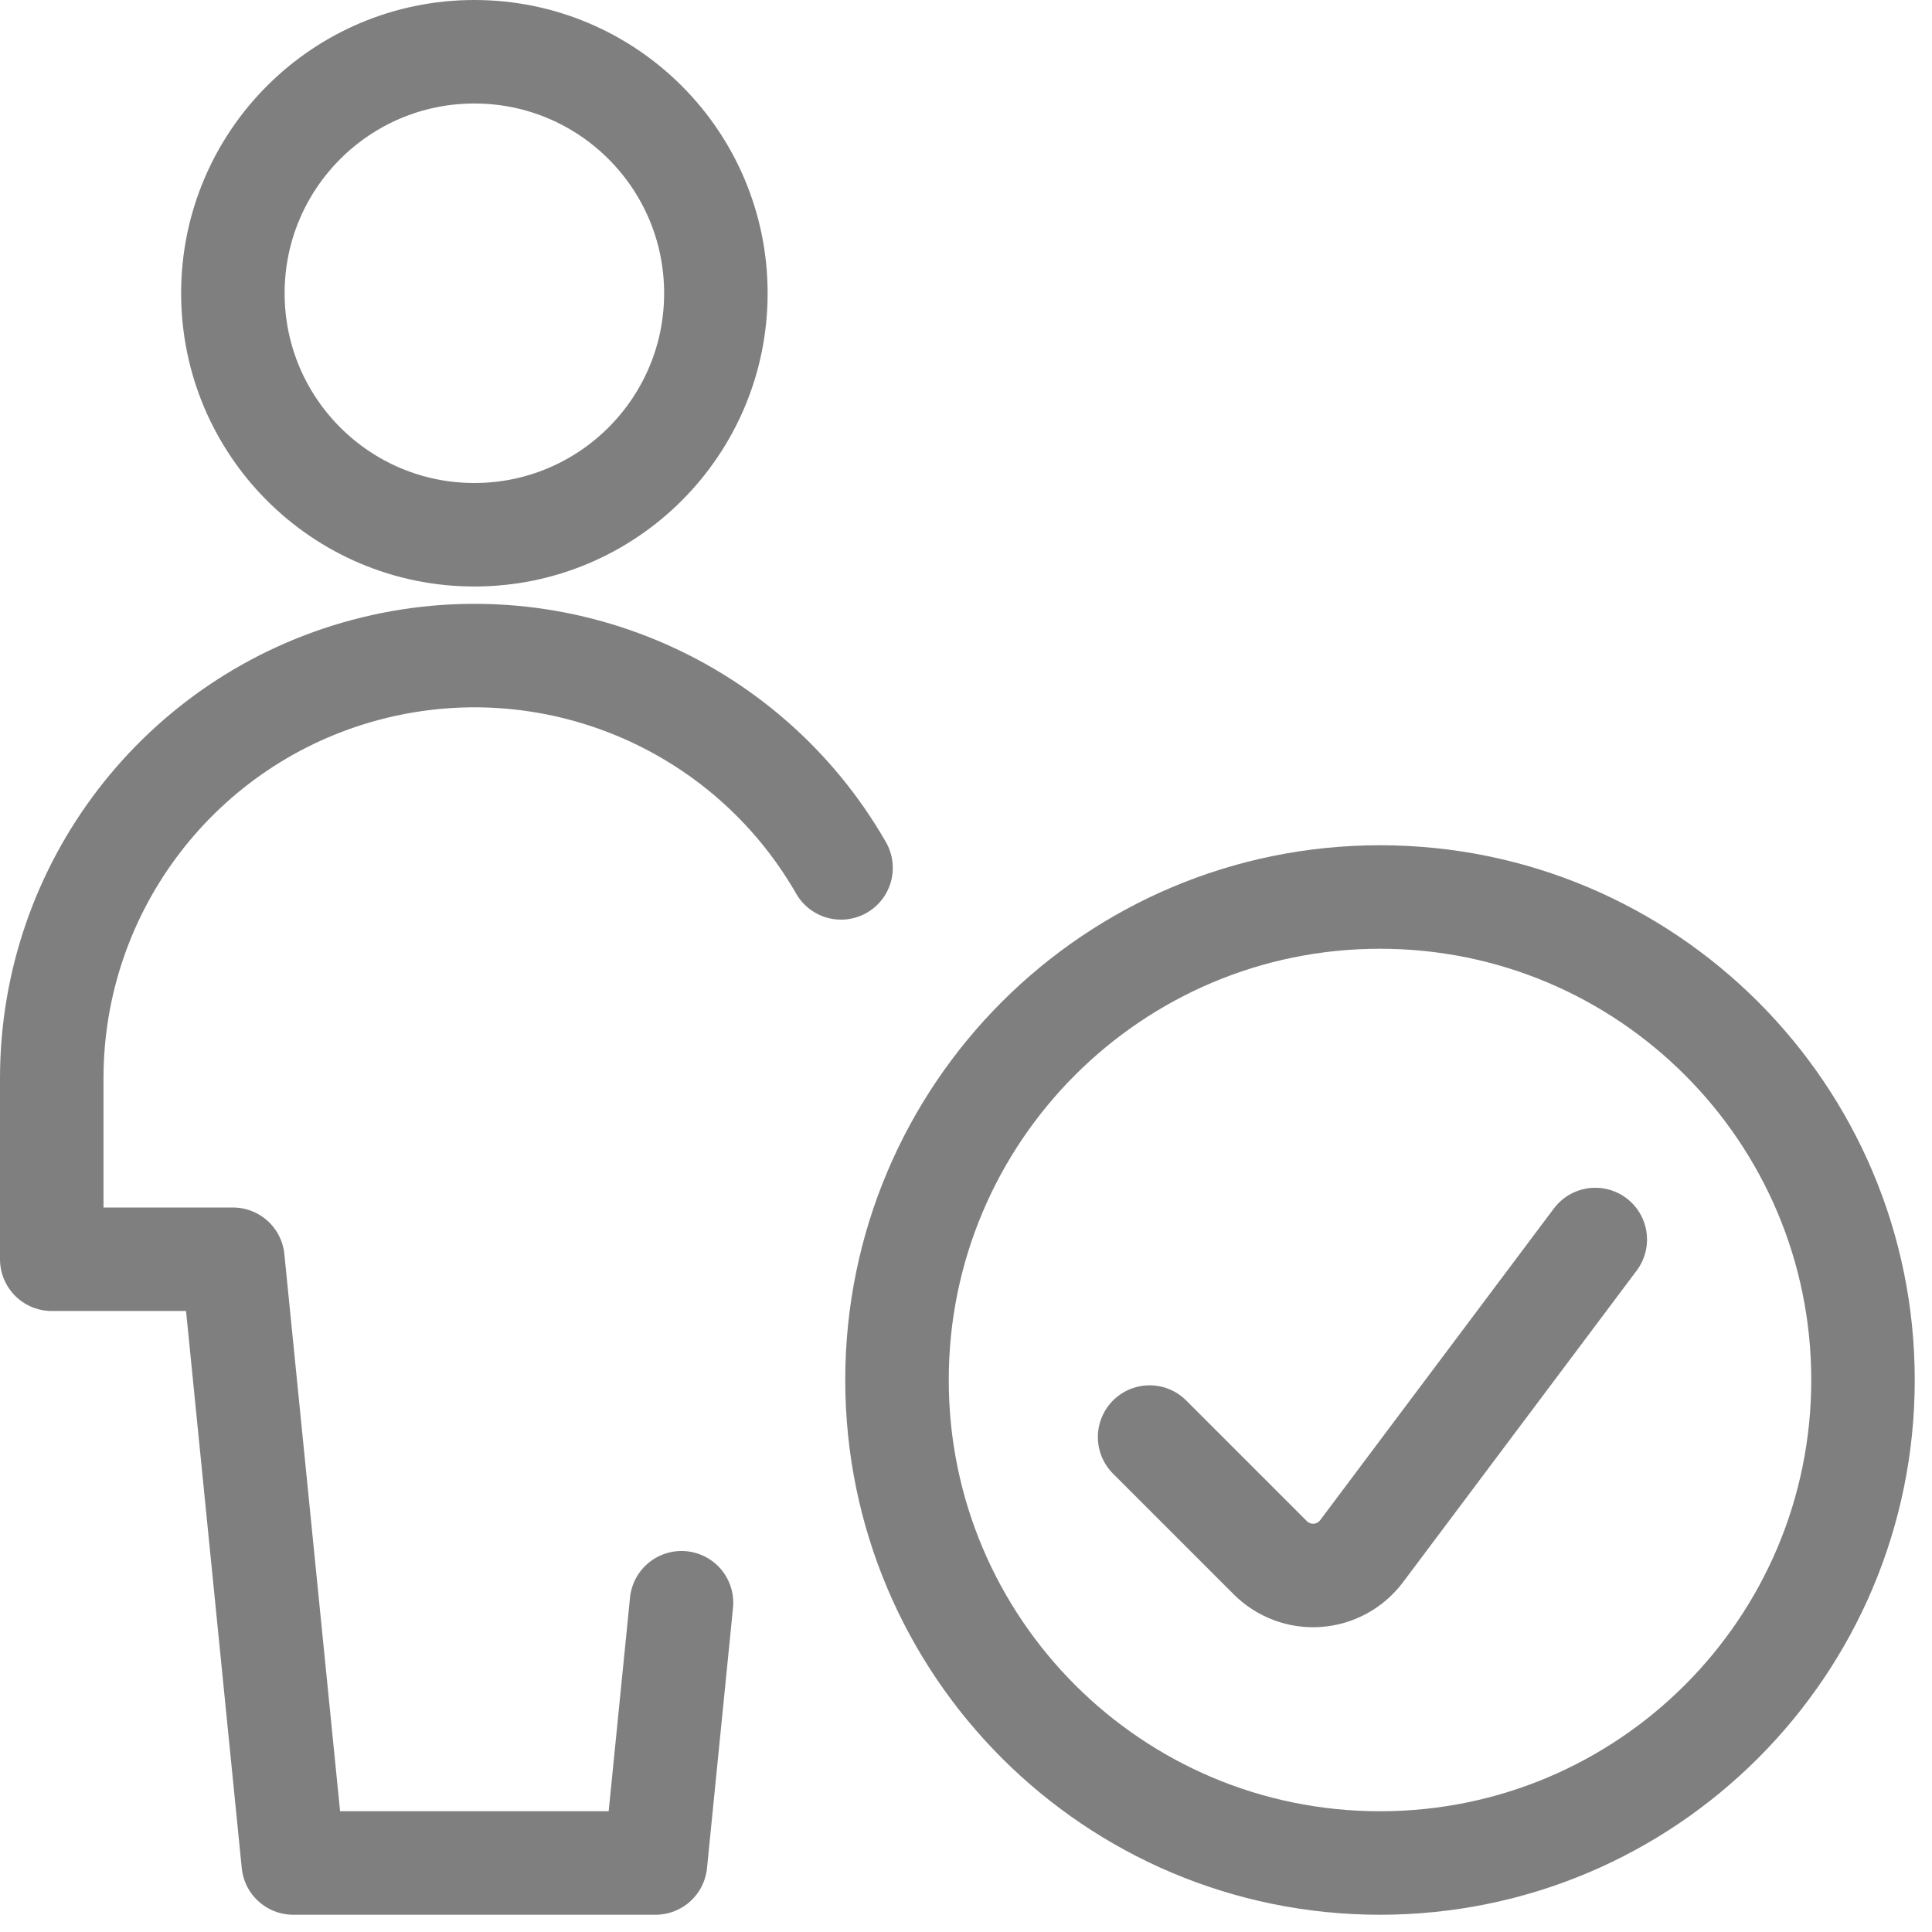 <?xml version="1.0" encoding="utf-8"?>
<svg width="28px" height="28px" viewbox="0 0 28 28" version="1.1" xmlns:xlink="http://www.w3.org/1999/xlink" xmlns="http://www.w3.org/2000/svg">
  <g id="single-neutral-actions-check-1" transform="translate(0.75 0.75)">
    <path d="M7 14C10.866 14 14 10.866 14 7C14 3.134 10.866 0 7 0C3.134 0 0 3.134 0 7C0 10.866 3.134 14 7 14Z" transform="translate(12.25 12.25)" id="Oval" fill="none" fill-rule="evenodd" stroke="#7F7F7F" stroke-width="1.5" stroke-linecap="round" stroke-linejoin="round" />
    <path d="M6.459 0L3.07 4.52C2.917 4.722 2.684 4.849 2.431 4.867C2.178 4.885 1.93 4.792 1.75 4.613L0 2.863" transform="translate(15.911 17.214)" id="Path" fill="none" fill-rule="evenodd" stroke="#7F7F7F" stroke-width="1.5" stroke-linecap="round" stroke-linejoin="round" />
    <path d="M3.5 7C5.433 7 7 5.433 7 3.5C7 1.567 5.433 0 3.5 0C1.567 0 0 1.567 0 3.5C0 5.433 1.567 7 3.5 7Z" transform="translate(2.625 0)" id="Oval" fill="none" fill-rule="evenodd" stroke="#7F7F7F" stroke-width="1.5" stroke-linecap="round" stroke-linejoin="round" />
    <path d="M11.439 3.077C10.058 0.67 7.231 -0.507 4.549 0.207C1.868 0.921 0.001 3.349 0 6.124L0 8.749L2.625 8.749L3.5 17.499L8.75 17.499L9.127 13.727" transform="translate(0 8.751)" id="Path" fill="none" fill-rule="evenodd" stroke="#7F7F7F" stroke-width="1.5" stroke-linecap="round" stroke-linejoin="round" />
  </g>
</svg>